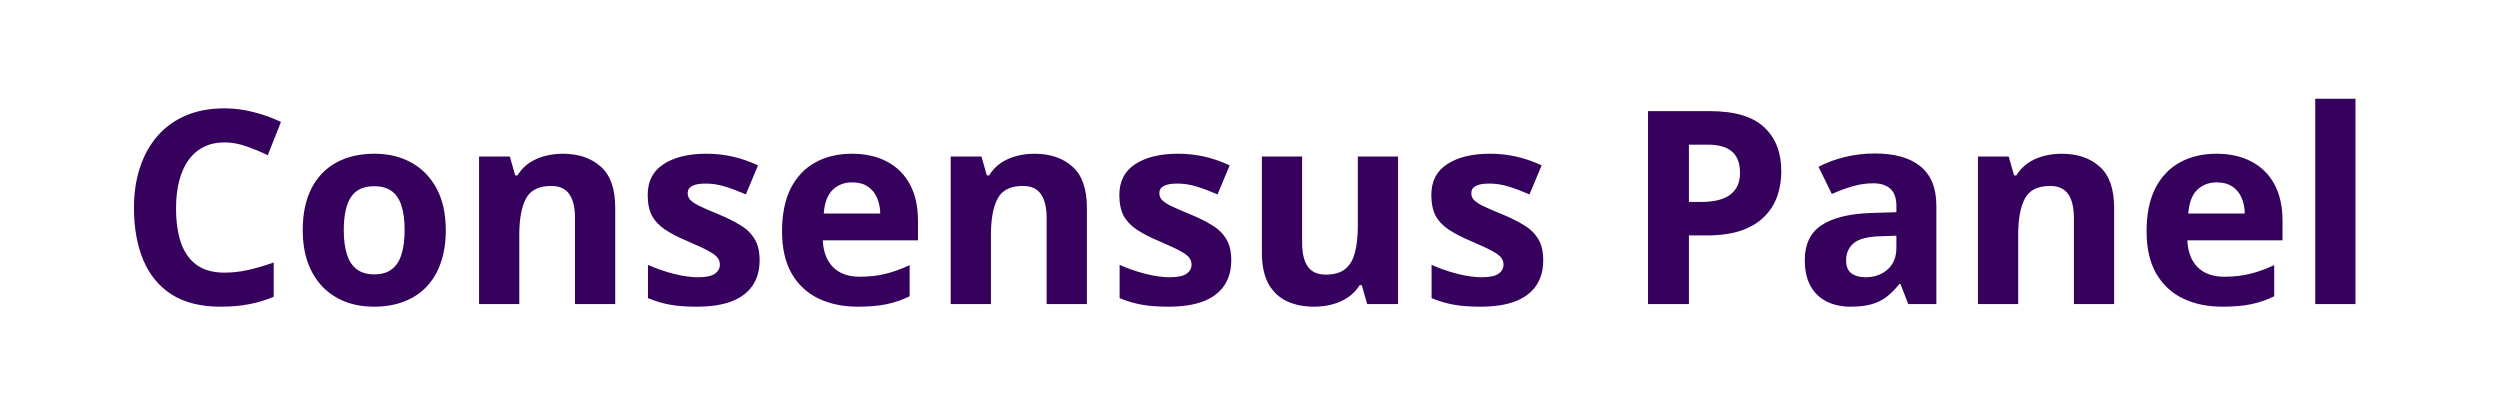 <svg width="222" height="37" viewBox="0 0 222 37" fill="none" xmlns="http://www.w3.org/2000/svg">
<path d="M19.934 12.645C19.238 12.645 18.621 12.781 18.082 13.055C17.551 13.32 17.102 13.707 16.734 14.215C16.375 14.723 16.102 15.336 15.914 16.055C15.727 16.773 15.633 17.582 15.633 18.48C15.633 19.691 15.781 20.727 16.078 21.586C16.383 22.438 16.852 23.09 17.484 23.543C18.117 23.988 18.934 24.211 19.934 24.211C20.629 24.211 21.324 24.133 22.02 23.977C22.723 23.82 23.484 23.598 24.305 23.309V26.355C23.547 26.668 22.801 26.891 22.066 27.023C21.332 27.164 20.508 27.234 19.594 27.234C17.828 27.234 16.375 26.871 15.234 26.145C14.102 25.41 13.262 24.387 12.715 23.074C12.168 21.754 11.895 20.215 11.895 18.457C11.895 17.16 12.07 15.973 12.422 14.895C12.773 13.816 13.289 12.883 13.969 12.094C14.648 11.305 15.488 10.695 16.488 10.266C17.488 9.836 18.637 9.621 19.934 9.621C20.785 9.621 21.637 9.73 22.488 9.949C23.348 10.16 24.168 10.453 24.949 10.828L23.777 13.781C23.137 13.477 22.492 13.211 21.844 12.984C21.195 12.758 20.559 12.645 19.934 12.645ZM39.586 20.426C39.586 21.52 39.438 22.488 39.141 23.332C38.852 24.176 38.426 24.891 37.863 25.477C37.309 26.055 36.637 26.492 35.848 26.789C35.066 27.086 34.184 27.234 33.199 27.234C32.277 27.234 31.43 27.086 30.656 26.789C29.891 26.492 29.223 26.055 28.652 25.477C28.09 24.891 27.652 24.176 27.34 23.332C27.035 22.488 26.883 21.52 26.883 20.426C26.883 18.973 27.141 17.742 27.656 16.734C28.172 15.727 28.906 14.961 29.859 14.438C30.812 13.914 31.949 13.652 33.27 13.652C34.496 13.652 35.582 13.914 36.527 14.438C37.48 14.961 38.227 15.727 38.766 16.734C39.312 17.742 39.586 18.973 39.586 20.426ZM30.527 20.426C30.527 21.285 30.621 22.008 30.809 22.594C30.996 23.18 31.289 23.621 31.688 23.918C32.086 24.215 32.605 24.363 33.246 24.363C33.879 24.363 34.391 24.215 34.781 23.918C35.18 23.621 35.469 23.18 35.648 22.594C35.836 22.008 35.93 21.285 35.93 20.426C35.93 19.559 35.836 18.84 35.648 18.27C35.469 17.691 35.18 17.258 34.781 16.969C34.383 16.68 33.863 16.535 33.223 16.535C32.277 16.535 31.59 16.859 31.16 17.508C30.738 18.156 30.527 19.129 30.527 20.426ZM49.98 13.652C51.379 13.652 52.504 14.035 53.355 14.801C54.207 15.559 54.633 16.777 54.633 18.457V27H51.059V19.348C51.059 18.41 50.887 17.703 50.543 17.227C50.207 16.75 49.676 16.512 48.949 16.512C47.855 16.512 47.109 16.883 46.711 17.625C46.312 18.367 46.113 19.438 46.113 20.836V27H42.539V13.898H45.27L45.75 15.574H45.949C46.23 15.121 46.578 14.754 46.992 14.473C47.414 14.191 47.879 13.984 48.387 13.852C48.902 13.719 49.434 13.652 49.98 13.652ZM67.453 23.109C67.453 24 67.242 24.754 66.82 25.371C66.406 25.98 65.785 26.445 64.957 26.766C64.129 27.078 63.098 27.234 61.863 27.234C60.949 27.234 60.164 27.176 59.508 27.059C58.859 26.941 58.203 26.746 57.539 26.473V23.52C58.25 23.84 59.012 24.105 59.824 24.316C60.645 24.52 61.363 24.621 61.98 24.621C62.676 24.621 63.172 24.52 63.469 24.316C63.773 24.105 63.926 23.832 63.926 23.496C63.926 23.277 63.863 23.082 63.738 22.91C63.621 22.73 63.363 22.531 62.965 22.312C62.566 22.086 61.941 21.793 61.09 21.434C60.27 21.09 59.594 20.742 59.062 20.391C58.539 20.039 58.148 19.625 57.891 19.148C57.641 18.664 57.516 18.051 57.516 17.309C57.516 16.098 57.984 15.188 58.922 14.578C59.867 13.961 61.129 13.652 62.707 13.652C63.52 13.652 64.293 13.734 65.027 13.898C65.769 14.062 66.531 14.324 67.312 14.684L66.234 17.262C65.586 16.98 64.973 16.75 64.394 16.57C63.824 16.391 63.242 16.301 62.648 16.301C62.125 16.301 61.73 16.371 61.465 16.512C61.199 16.652 61.066 16.867 61.066 17.156C61.066 17.367 61.133 17.555 61.266 17.719C61.406 17.883 61.672 18.066 62.062 18.27C62.461 18.465 63.043 18.719 63.809 19.031C64.551 19.336 65.195 19.656 65.742 19.992C66.289 20.32 66.711 20.73 67.008 21.223C67.305 21.707 67.453 22.336 67.453 23.109ZM75.644 13.652C76.856 13.652 77.898 13.887 78.773 14.355C79.648 14.816 80.324 15.488 80.801 16.371C81.277 17.254 81.516 18.332 81.516 19.605V21.34H73.066C73.106 22.348 73.406 23.141 73.969 23.719C74.539 24.289 75.328 24.574 76.336 24.574C77.172 24.574 77.938 24.488 78.633 24.316C79.328 24.145 80.043 23.887 80.777 23.543V26.309C80.129 26.629 79.449 26.863 78.738 27.012C78.035 27.16 77.18 27.234 76.172 27.234C74.859 27.234 73.695 26.992 72.68 26.508C71.672 26.023 70.879 25.285 70.301 24.293C69.731 23.301 69.445 22.051 69.445 20.543C69.445 19.012 69.703 17.738 70.219 16.723C70.742 15.699 71.469 14.934 72.398 14.426C73.328 13.91 74.41 13.652 75.644 13.652ZM75.668 16.195C74.973 16.195 74.394 16.418 73.934 16.863C73.481 17.309 73.219 18.008 73.148 18.961H78.164C78.156 18.43 78.059 17.957 77.871 17.543C77.691 17.129 77.418 16.801 77.051 16.559C76.691 16.316 76.231 16.195 75.668 16.195ZM91.863 13.652C93.262 13.652 94.387 14.035 95.238 14.801C96.09 15.559 96.516 16.777 96.516 18.457V27H92.941V19.348C92.941 18.41 92.769 17.703 92.426 17.227C92.09 16.75 91.559 16.512 90.832 16.512C89.738 16.512 88.992 16.883 88.594 17.625C88.195 18.367 87.996 19.438 87.996 20.836V27H84.422V13.898H87.152L87.633 15.574H87.832C88.113 15.121 88.461 14.754 88.875 14.473C89.297 14.191 89.762 13.984 90.269 13.852C90.785 13.719 91.316 13.652 91.863 13.652ZM109.336 23.109C109.336 24 109.125 24.754 108.703 25.371C108.289 25.98 107.668 26.445 106.84 26.766C106.012 27.078 104.98 27.234 103.746 27.234C102.832 27.234 102.047 27.176 101.391 27.059C100.742 26.941 100.086 26.746 99.422 26.473V23.52C100.133 23.84 100.895 24.105 101.707 24.316C102.527 24.52 103.246 24.621 103.863 24.621C104.559 24.621 105.055 24.52 105.352 24.316C105.656 24.105 105.809 23.832 105.809 23.496C105.809 23.277 105.746 23.082 105.621 22.91C105.504 22.73 105.246 22.531 104.848 22.312C104.449 22.086 103.824 21.793 102.973 21.434C102.152 21.09 101.477 20.742 100.945 20.391C100.422 20.039 100.031 19.625 99.773 19.148C99.523 18.664 99.398 18.051 99.398 17.309C99.398 16.098 99.867 15.188 100.805 14.578C101.75 13.961 103.012 13.652 104.59 13.652C105.402 13.652 106.176 13.734 106.91 13.898C107.652 14.062 108.414 14.324 109.195 14.684L108.117 17.262C107.469 16.98 106.855 16.75 106.277 16.57C105.707 16.391 105.125 16.301 104.531 16.301C104.008 16.301 103.613 16.371 103.348 16.512C103.082 16.652 102.949 16.867 102.949 17.156C102.949 17.367 103.016 17.555 103.148 17.719C103.289 17.883 103.555 18.066 103.945 18.27C104.344 18.465 104.926 18.719 105.691 19.031C106.434 19.336 107.078 19.656 107.625 19.992C108.172 20.32 108.594 20.73 108.891 21.223C109.188 21.707 109.336 22.336 109.336 23.109ZM124.148 13.898V27H121.406L120.926 25.324H120.738C120.457 25.77 120.105 26.133 119.684 26.414C119.262 26.695 118.797 26.902 118.289 27.035C117.781 27.168 117.254 27.234 116.707 27.234C115.77 27.234 114.953 27.07 114.258 26.742C113.562 26.406 113.02 25.887 112.629 25.184C112.246 24.48 112.055 23.566 112.055 22.441V13.898H115.629V21.551C115.629 22.488 115.797 23.195 116.133 23.672C116.469 24.148 117.004 24.387 117.738 24.387C118.465 24.387 119.035 24.223 119.449 23.895C119.863 23.559 120.152 23.07 120.316 22.43C120.488 21.781 120.574 20.992 120.574 20.062V13.898H124.148ZM137.039 23.109C137.039 24 136.828 24.754 136.406 25.371C135.992 25.98 135.371 26.445 134.543 26.766C133.715 27.078 132.684 27.234 131.449 27.234C130.535 27.234 129.75 27.176 129.094 27.059C128.445 26.941 127.789 26.746 127.125 26.473V23.52C127.836 23.84 128.598 24.105 129.41 24.316C130.23 24.52 130.949 24.621 131.566 24.621C132.262 24.621 132.758 24.52 133.055 24.316C133.359 24.105 133.512 23.832 133.512 23.496C133.512 23.277 133.449 23.082 133.324 22.91C133.207 22.73 132.949 22.531 132.551 22.312C132.152 22.086 131.527 21.793 130.676 21.434C129.855 21.09 129.18 20.742 128.648 20.391C128.125 20.039 127.734 19.625 127.477 19.148C127.227 18.664 127.102 18.051 127.102 17.309C127.102 16.098 127.57 15.188 128.508 14.578C129.453 13.961 130.715 13.652 132.293 13.652C133.105 13.652 133.879 13.734 134.613 13.898C135.355 14.062 136.117 14.324 136.898 14.684L135.82 17.262C135.172 16.98 134.559 16.75 133.98 16.57C133.41 16.391 132.828 16.301 132.234 16.301C131.711 16.301 131.316 16.371 131.051 16.512C130.785 16.652 130.652 16.867 130.652 17.156C130.652 17.367 130.719 17.555 130.852 17.719C130.992 17.883 131.258 18.066 131.648 18.27C132.047 18.465 132.629 18.719 133.395 19.031C134.137 19.336 134.781 19.656 135.328 19.992C135.875 20.32 136.297 20.73 136.594 21.223C136.891 21.707 137.039 22.336 137.039 23.109ZM151.816 9.867C154.027 9.867 155.641 10.344 156.656 11.297C157.672 12.242 158.18 13.547 158.18 15.211C158.18 15.961 158.066 16.68 157.84 17.367C157.613 18.047 157.242 18.652 156.727 19.184C156.219 19.715 155.539 20.137 154.688 20.449C153.836 20.754 152.785 20.906 151.535 20.906H149.977V27H146.344V9.867H151.816ZM151.629 12.844H149.977V17.93H151.172C151.852 17.93 152.441 17.84 152.941 17.66C153.441 17.48 153.828 17.199 154.102 16.816C154.375 16.434 154.512 15.941 154.512 15.34C154.512 14.496 154.277 13.871 153.809 13.465C153.34 13.051 152.613 12.844 151.629 12.844ZM166.5 13.629C168.258 13.629 169.605 14.012 170.543 14.777C171.48 15.543 171.949 16.707 171.949 18.27V27H169.453L168.762 25.219H168.668C168.293 25.688 167.91 26.07 167.52 26.367C167.129 26.664 166.68 26.883 166.172 27.023C165.664 27.164 165.047 27.234 164.32 27.234C163.547 27.234 162.852 27.086 162.234 26.789C161.625 26.492 161.145 26.039 160.793 25.43C160.441 24.812 160.266 24.031 160.266 23.086C160.266 21.695 160.754 20.672 161.73 20.016C162.707 19.352 164.172 18.984 166.125 18.914L168.398 18.844V18.27C168.398 17.582 168.219 17.078 167.859 16.758C167.5 16.438 167 16.277 166.359 16.277C165.727 16.277 165.105 16.367 164.496 16.547C163.887 16.727 163.277 16.953 162.668 17.227L161.484 14.812C162.18 14.445 162.957 14.156 163.816 13.945C164.684 13.734 165.578 13.629 166.5 13.629ZM168.398 20.93L167.016 20.977C165.859 21.008 165.055 21.215 164.602 21.598C164.156 21.98 163.934 22.484 163.934 23.109C163.934 23.656 164.094 24.047 164.414 24.281C164.734 24.508 165.152 24.621 165.668 24.621C166.434 24.621 167.078 24.395 167.602 23.941C168.133 23.488 168.398 22.844 168.398 22.008V20.93ZM183.082 13.652C184.48 13.652 185.605 14.035 186.457 14.801C187.309 15.559 187.734 16.777 187.734 18.457V27H184.16V19.348C184.16 18.41 183.988 17.703 183.645 17.227C183.309 16.75 182.777 16.512 182.051 16.512C180.957 16.512 180.211 16.883 179.812 17.625C179.414 18.367 179.215 19.438 179.215 20.836V27H175.641V13.898H178.371L178.852 15.574H179.051C179.332 15.121 179.68 14.754 180.094 14.473C180.516 14.191 180.98 13.984 181.488 13.852C182.004 13.719 182.535 13.652 183.082 13.652ZM196.816 13.652C198.027 13.652 199.07 13.887 199.945 14.355C200.82 14.816 201.496 15.488 201.973 16.371C202.449 17.254 202.688 18.332 202.688 19.605V21.34H194.238C194.277 22.348 194.578 23.141 195.141 23.719C195.711 24.289 196.5 24.574 197.508 24.574C198.344 24.574 199.109 24.488 199.805 24.316C200.5 24.145 201.215 23.887 201.949 23.543V26.309C201.301 26.629 200.621 26.863 199.91 27.012C199.207 27.16 198.352 27.234 197.344 27.234C196.031 27.234 194.867 26.992 193.852 26.508C192.844 26.023 192.051 25.285 191.473 24.293C190.902 23.301 190.617 22.051 190.617 20.543C190.617 19.012 190.875 17.738 191.391 16.723C191.914 15.699 192.641 14.934 193.57 14.426C194.5 13.91 195.582 13.652 196.816 13.652ZM196.84 16.195C196.145 16.195 195.566 16.418 195.105 16.863C194.652 17.309 194.391 18.008 194.32 18.961H199.336C199.328 18.43 199.23 17.957 199.043 17.543C198.863 17.129 198.59 16.801 198.223 16.559C197.863 16.316 197.402 16.195 196.84 16.195ZM209.168 27H205.594V8.766H209.168V27Z" fill="#36005D"/>
</svg>
